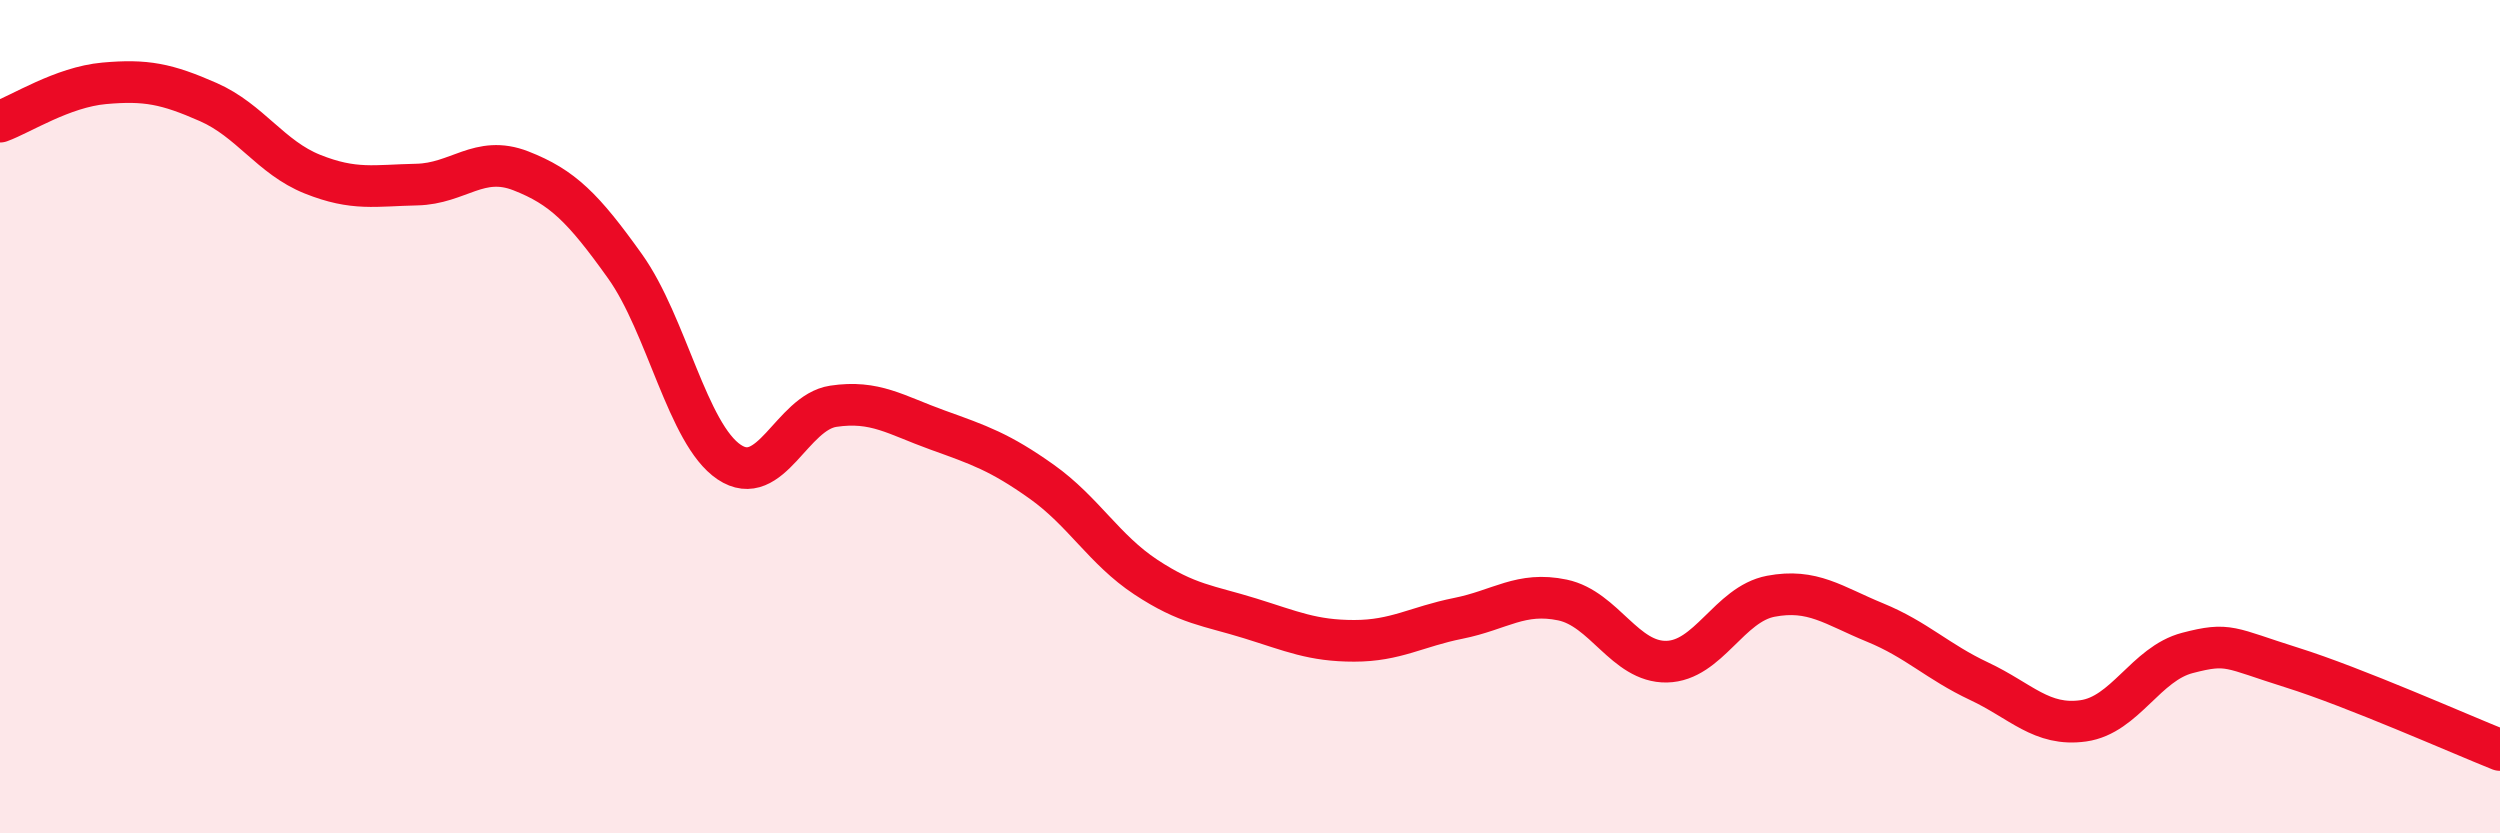 
    <svg width="60" height="20" viewBox="0 0 60 20" xmlns="http://www.w3.org/2000/svg">
      <path
        d="M 0,2.92 C 0.5,2.74 1.5,2.09 2.5,2 C 3.5,1.91 4,2.01 5,2.45 C 6,2.89 6.5,3.78 7.5,4.18 C 8.5,4.58 9,4.45 10,4.43 C 11,4.41 11.5,3.71 12.5,4.1 C 13.5,4.49 14,4.99 15,6.39 C 16,7.79 16.5,10.42 17.5,11.09 C 18.5,11.76 19,9.9 20,9.75 C 21,9.6 21.5,9.96 22.5,10.32 C 23.5,10.68 24,10.85 25,11.56 C 26,12.27 26.5,13.19 27.5,13.85 C 28.5,14.51 29,14.53 30,14.84 C 31,15.15 31.5,15.38 32.5,15.38 C 33.5,15.38 34,15.04 35,14.84 C 36,14.64 36.5,14.19 37.5,14.4 C 38.5,14.61 39,15.9 40,15.88 C 41,15.86 41.5,14.5 42.5,14.31 C 43.5,14.12 44,14.53 45,14.94 C 46,15.35 46.5,15.88 47.5,16.35 C 48.5,16.82 49,17.44 50,17.3 C 51,17.16 51.5,15.93 52.5,15.67 C 53.5,15.41 53.5,15.55 55,16.02 C 56.5,16.49 59,17.6 60,18L60 20L0 20Z"
        fill="#EB0A25"
        opacity="0.1"
        stroke-linecap="round"
        stroke-linejoin="round"
      />
      <path
        d="M 0,2.92 C 0.5,2.74 1.5,2.09 2.5,2 C 3.5,1.91 4,2.01 5,2.45 C 6,2.89 6.5,3.78 7.5,4.18 C 8.5,4.58 9,4.45 10,4.43 C 11,4.41 11.5,3.71 12.5,4.1 C 13.5,4.49 14,4.99 15,6.39 C 16,7.79 16.5,10.42 17.5,11.09 C 18.5,11.76 19,9.9 20,9.75 C 21,9.6 21.5,9.96 22.5,10.32 C 23.5,10.68 24,10.85 25,11.56 C 26,12.27 26.5,13.19 27.5,13.85 C 28.5,14.51 29,14.53 30,14.84 C 31,15.15 31.5,15.38 32.5,15.38 C 33.5,15.38 34,15.04 35,14.84 C 36,14.64 36.5,14.19 37.5,14.4 C 38.5,14.61 39,15.9 40,15.88 C 41,15.86 41.5,14.5 42.5,14.31 C 43.5,14.12 44,14.53 45,14.94 C 46,15.35 46.5,15.88 47.5,16.35 C 48.5,16.82 49,17.44 50,17.3 C 51,17.16 51.5,15.93 52.5,15.67 C 53.5,15.41 53.5,15.55 55,16.02 C 56.5,16.49 59,17.6 60,18"
        stroke="#EB0A25"
        stroke-width="1"
        fill="none"
        stroke-linecap="round"
        stroke-linejoin="round"
      />
    </svg>
  